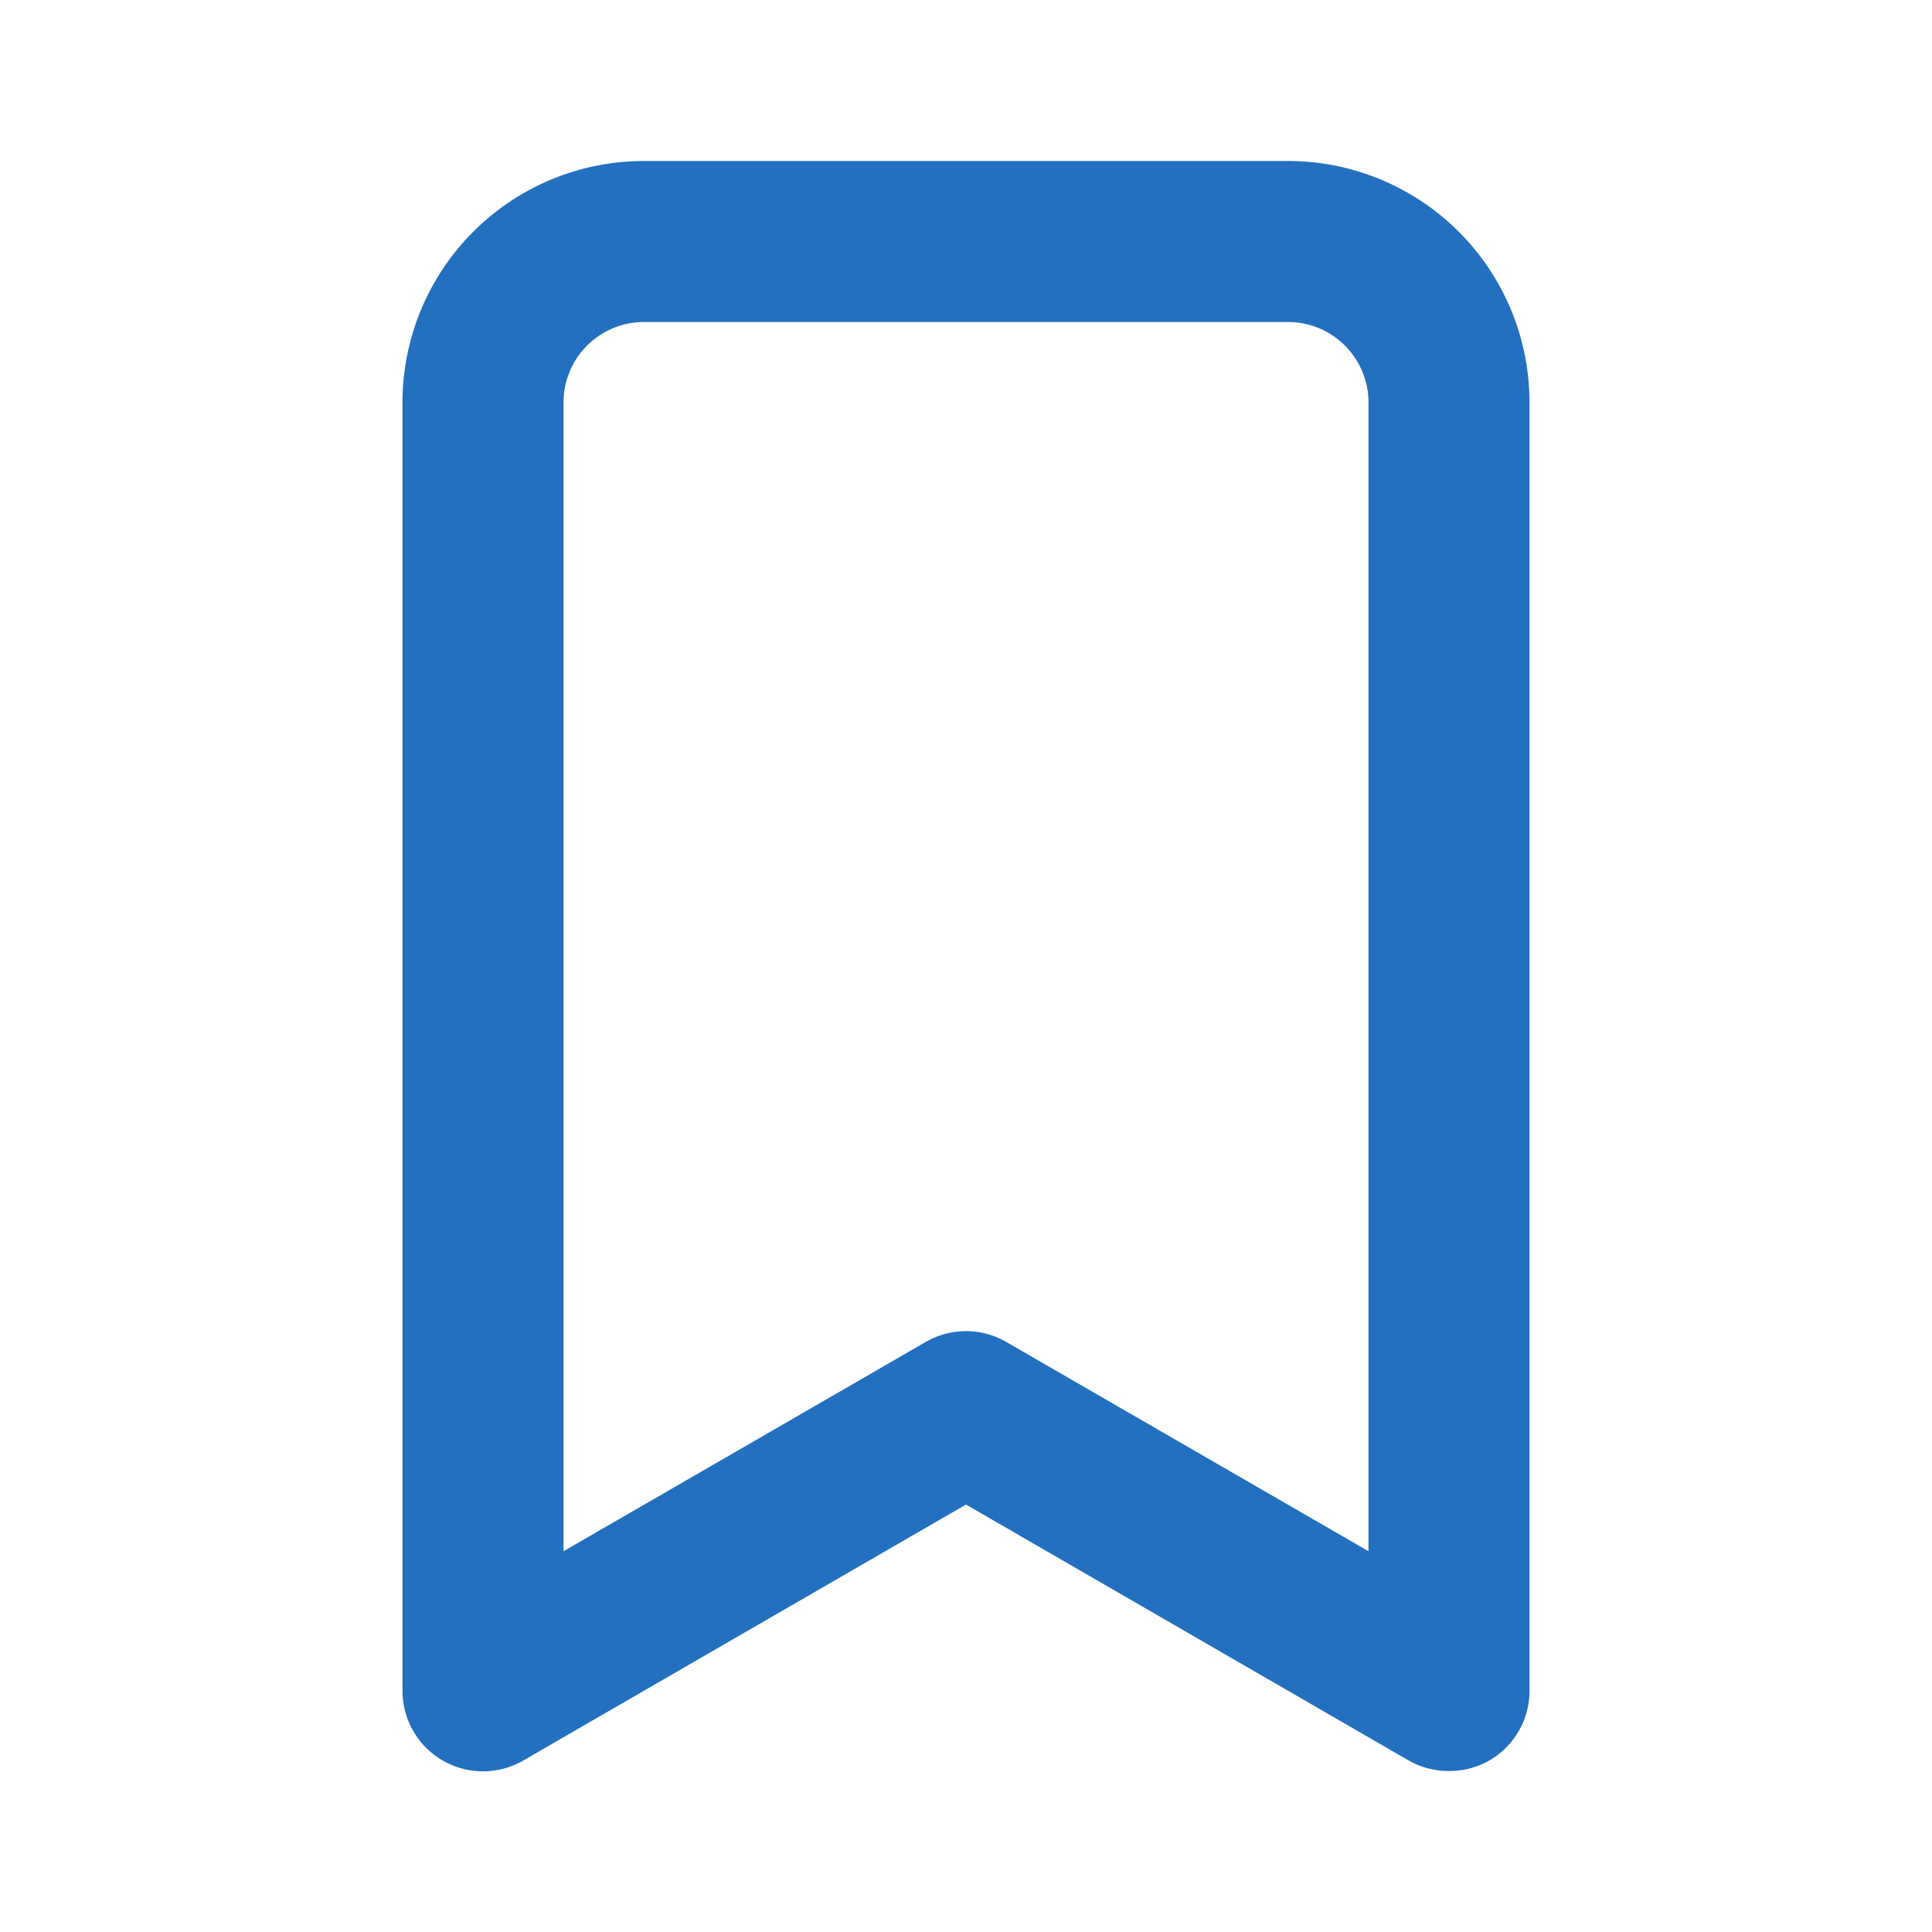 <svg xmlns="http://www.w3.org/2000/svg" width="512" height="512" viewBox="0 0 24 24"><path fill="#236FC0" d="M16 2H8a3 3 0 0 0-3 3v16a1 1 0 0 0 .5.87a1 1 0 0 0 1 0l5.5-3.18l5.5 3.18a1 1 0 0 0 .5.13a1 1 0 0 0 .5-.13A1 1 0 0 0 19 21V5a3 3 0 0 0-3-3Zm1 17.27l-4.5-2.6a1 1 0 0 0-1 0L7 19.27V5a1 1 0 0 1 1-1h8a1 1 0 0 1 1 1Z"/></svg>